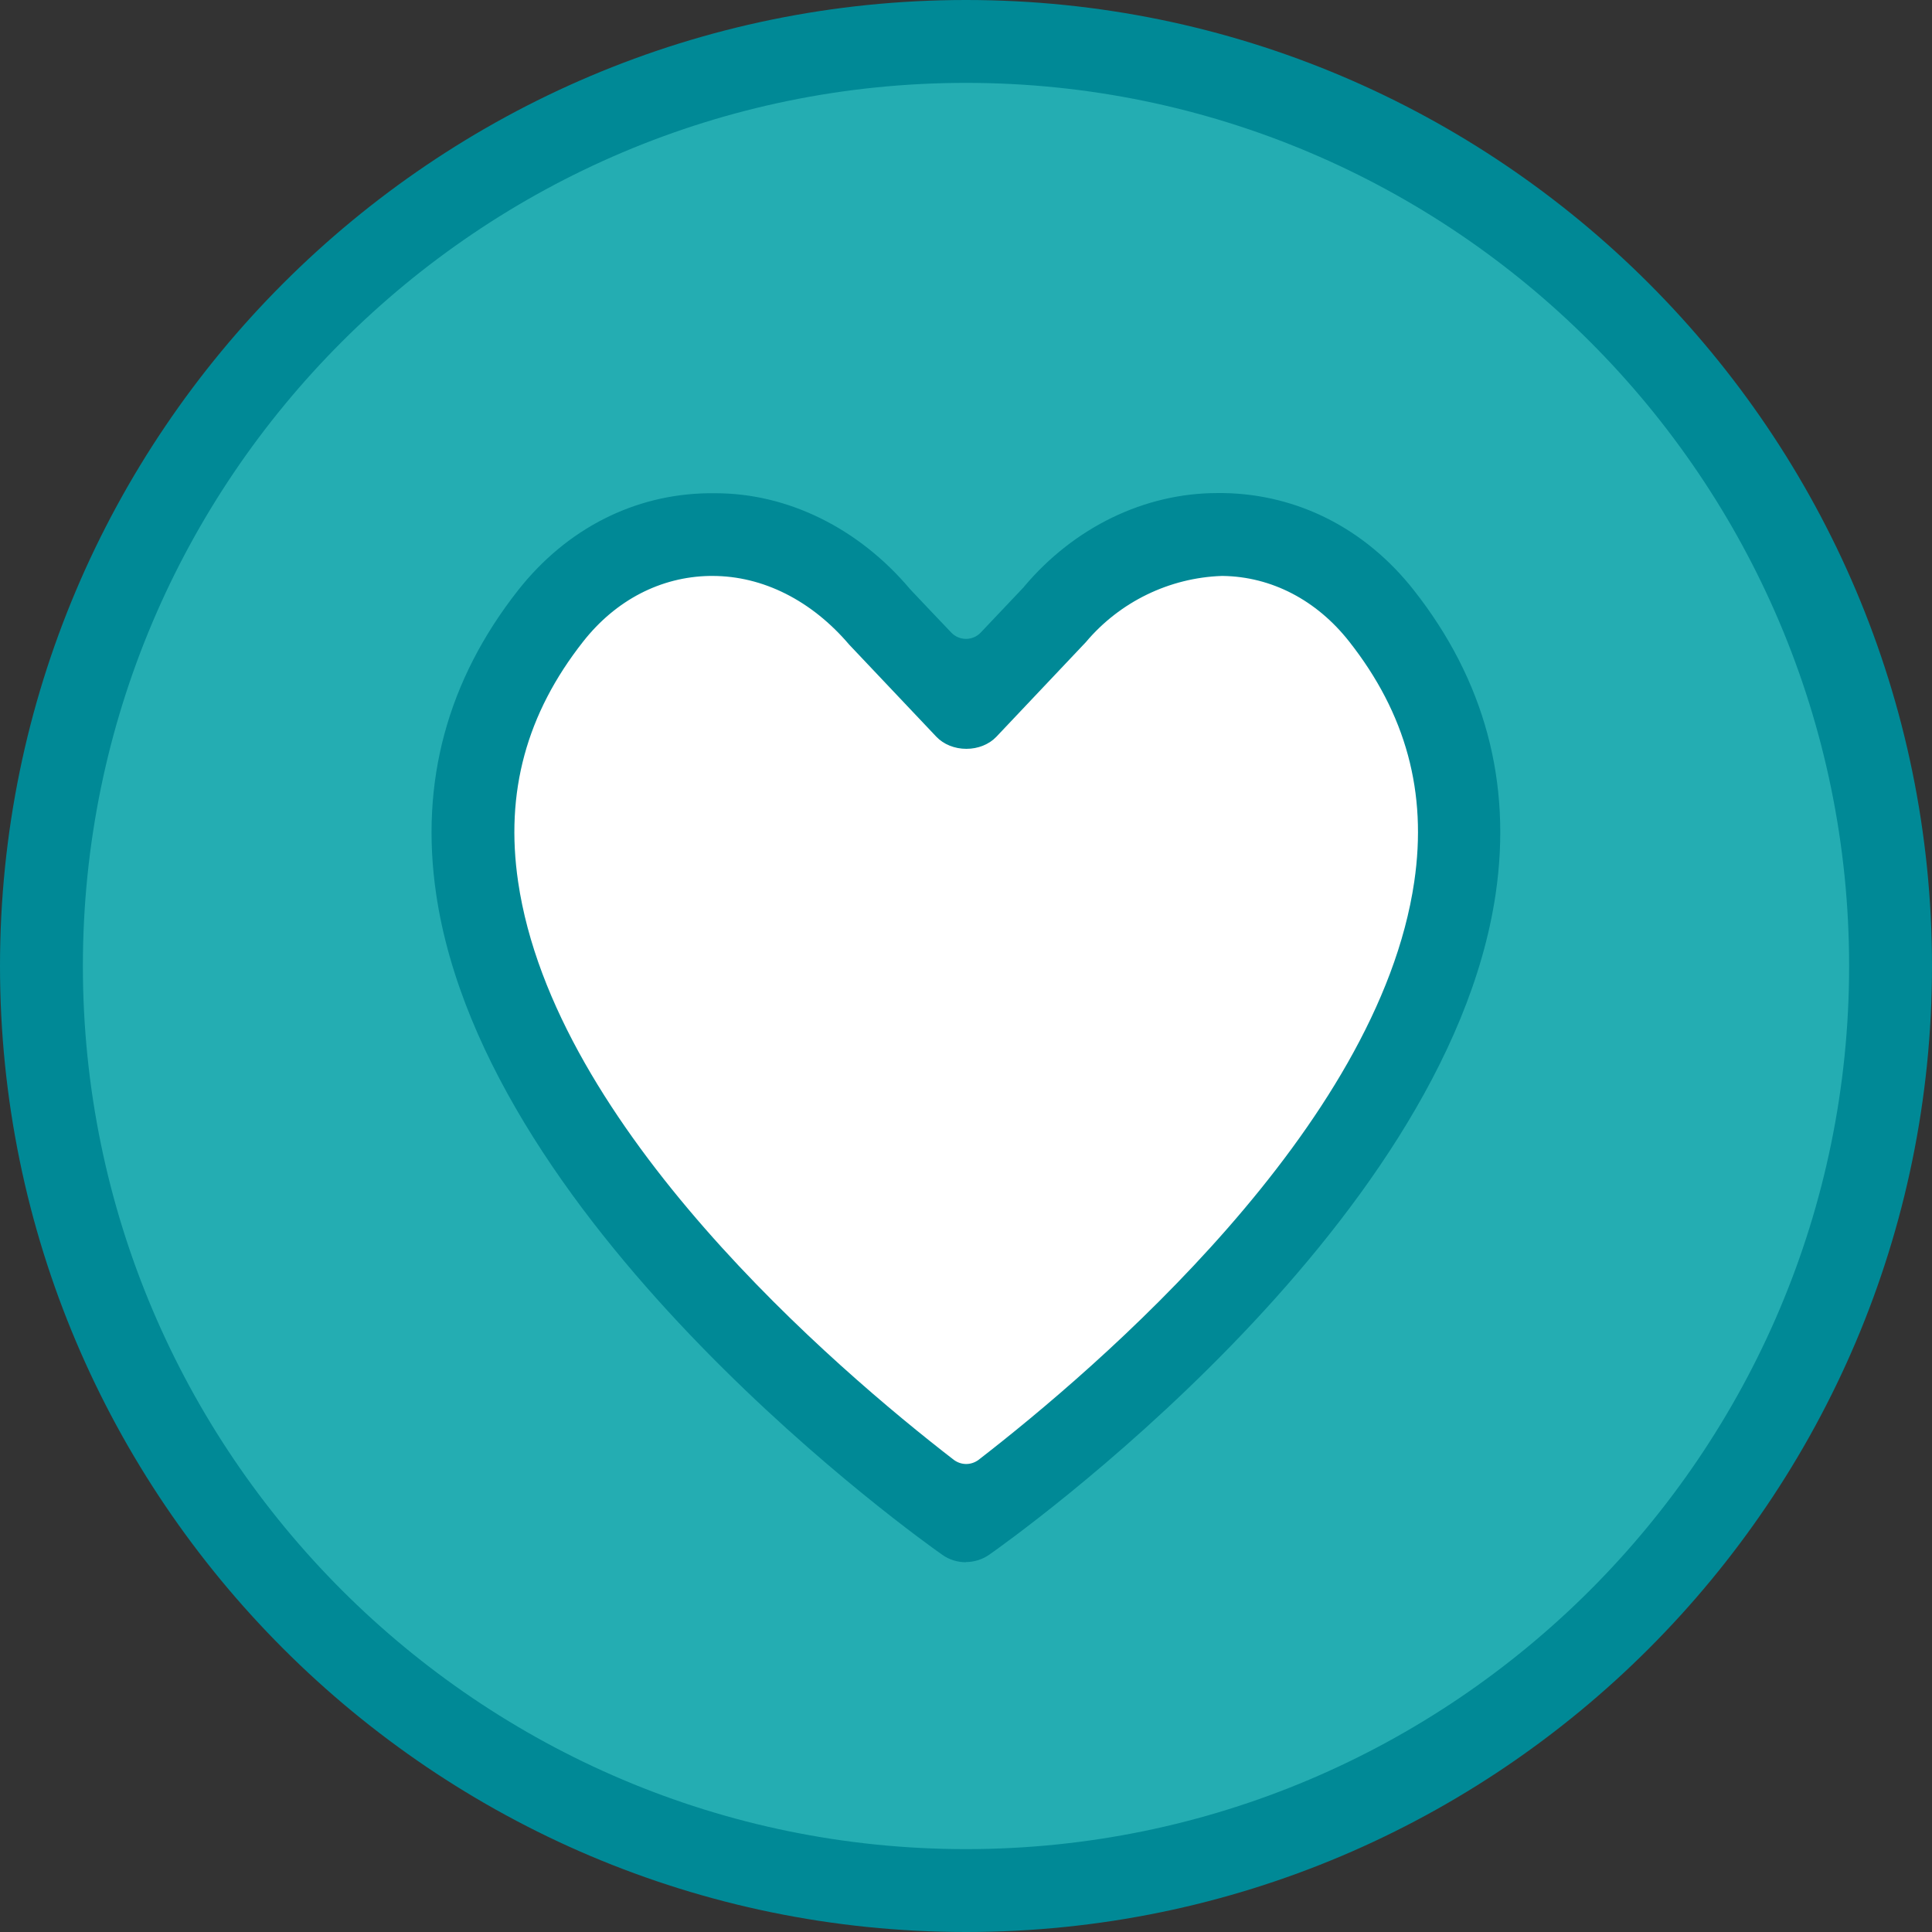 <?xml version="1.0" encoding="UTF-8"?>
<svg xmlns="http://www.w3.org/2000/svg" id="Layer_2" data-name="Layer 2" width="105.6" height="105.6" viewBox="0 0 105.6 105.6">
  <rect x="0" y="0" width="105.6" height="105.6" fill="#333333" stroke="none"/>
  <defs>
    <style>
      .cls-1 {
        fill: #008996;
      }

      .cls-2 {
        fill: #fff;
      }

      .cls-3 {
        fill: #24adb2;
      }
    </style>
  </defs>
  <g id="Layer_1-2" data-name="Layer 1">
    <g>
      <circle class="cls-3" cx="53.18" cy="53.39" r="50.5"></circle>
      <polygon class="cls-2" points="52.35 38.78 63.83 28.97 73.01 31.69 76.97 36.49 79.9 47.76 74.26 62.37 52.35 83.65 36.28 69.04 26.05 51.1 27.93 38.16 33.15 30.02 40.45 29.18 47.97 32.31 52.35 38.78"></polygon>
      <g>
        <path class="cls-1" d="m52.8,105.6C23.69,105.6,0,81.91,0,52.8S23.69,0,52.8,0s52.8,23.69,52.8,52.8-23.69,52.8-52.8,52.8Zm0-101.07C26.18,4.53,4.53,26.18,4.53,52.8s21.66,48.27,48.27,48.27,48.27-21.66,48.27-48.27S79.42,4.53,52.8,4.53Z"></path>
        <path class="cls-1" d="m52.8,85.39c-.47,0-.92-.14-1.3-.41-1.01-.71-24.95-17.68-27.66-36.11-.9-6.11.61-11.69,4.48-16.61,2.64-3.35,6.33-5.24,10.38-5.3.15,0,.28,0,.41,0,3.95,0,7.83,1.91,10.64,5.25.01.02,2.25,2.37,2.25,2.37.21.22.5.34.8.34h0c.3,0,.59-.12.8-.34l2.34-2.47s.03-.03.04-.05c2.73-3.24,6.58-5.11,10.56-5.11.11,0,.23,0,.34,0,4.06.07,7.75,1.95,10.39,5.3,3.87,4.91,5.38,10.5,4.48,16.61-2.71,18.43-26.65,35.4-27.67,36.11-.38.27-.83.41-1.3.41Zm-14.02-53.91c-2.67.05-5.12,1.32-6.9,3.58-3.11,3.95-4.28,8.25-3.56,13.14,1.97,13.42,17.31,26.57,23.81,31.59.2.15.44.23.68.23s.48-.08.68-.23c6.5-5.03,21.84-18.17,23.81-31.59.72-4.89-.45-9.19-3.56-13.14-1.78-2.26-4.24-3.54-6.9-3.58,0,0-.04,0-.06,0-2.86.1-5.57,1.41-7.43,3.62l-4.89,5.17c-.4.42-1,.66-1.64.66s-1.24-.24-1.64-.66l-4.76-5.03c-2.06-2.42-4.72-3.76-7.48-3.76h-.14Z"></path>
      </g>
    </g>
  </g>
</svg>
